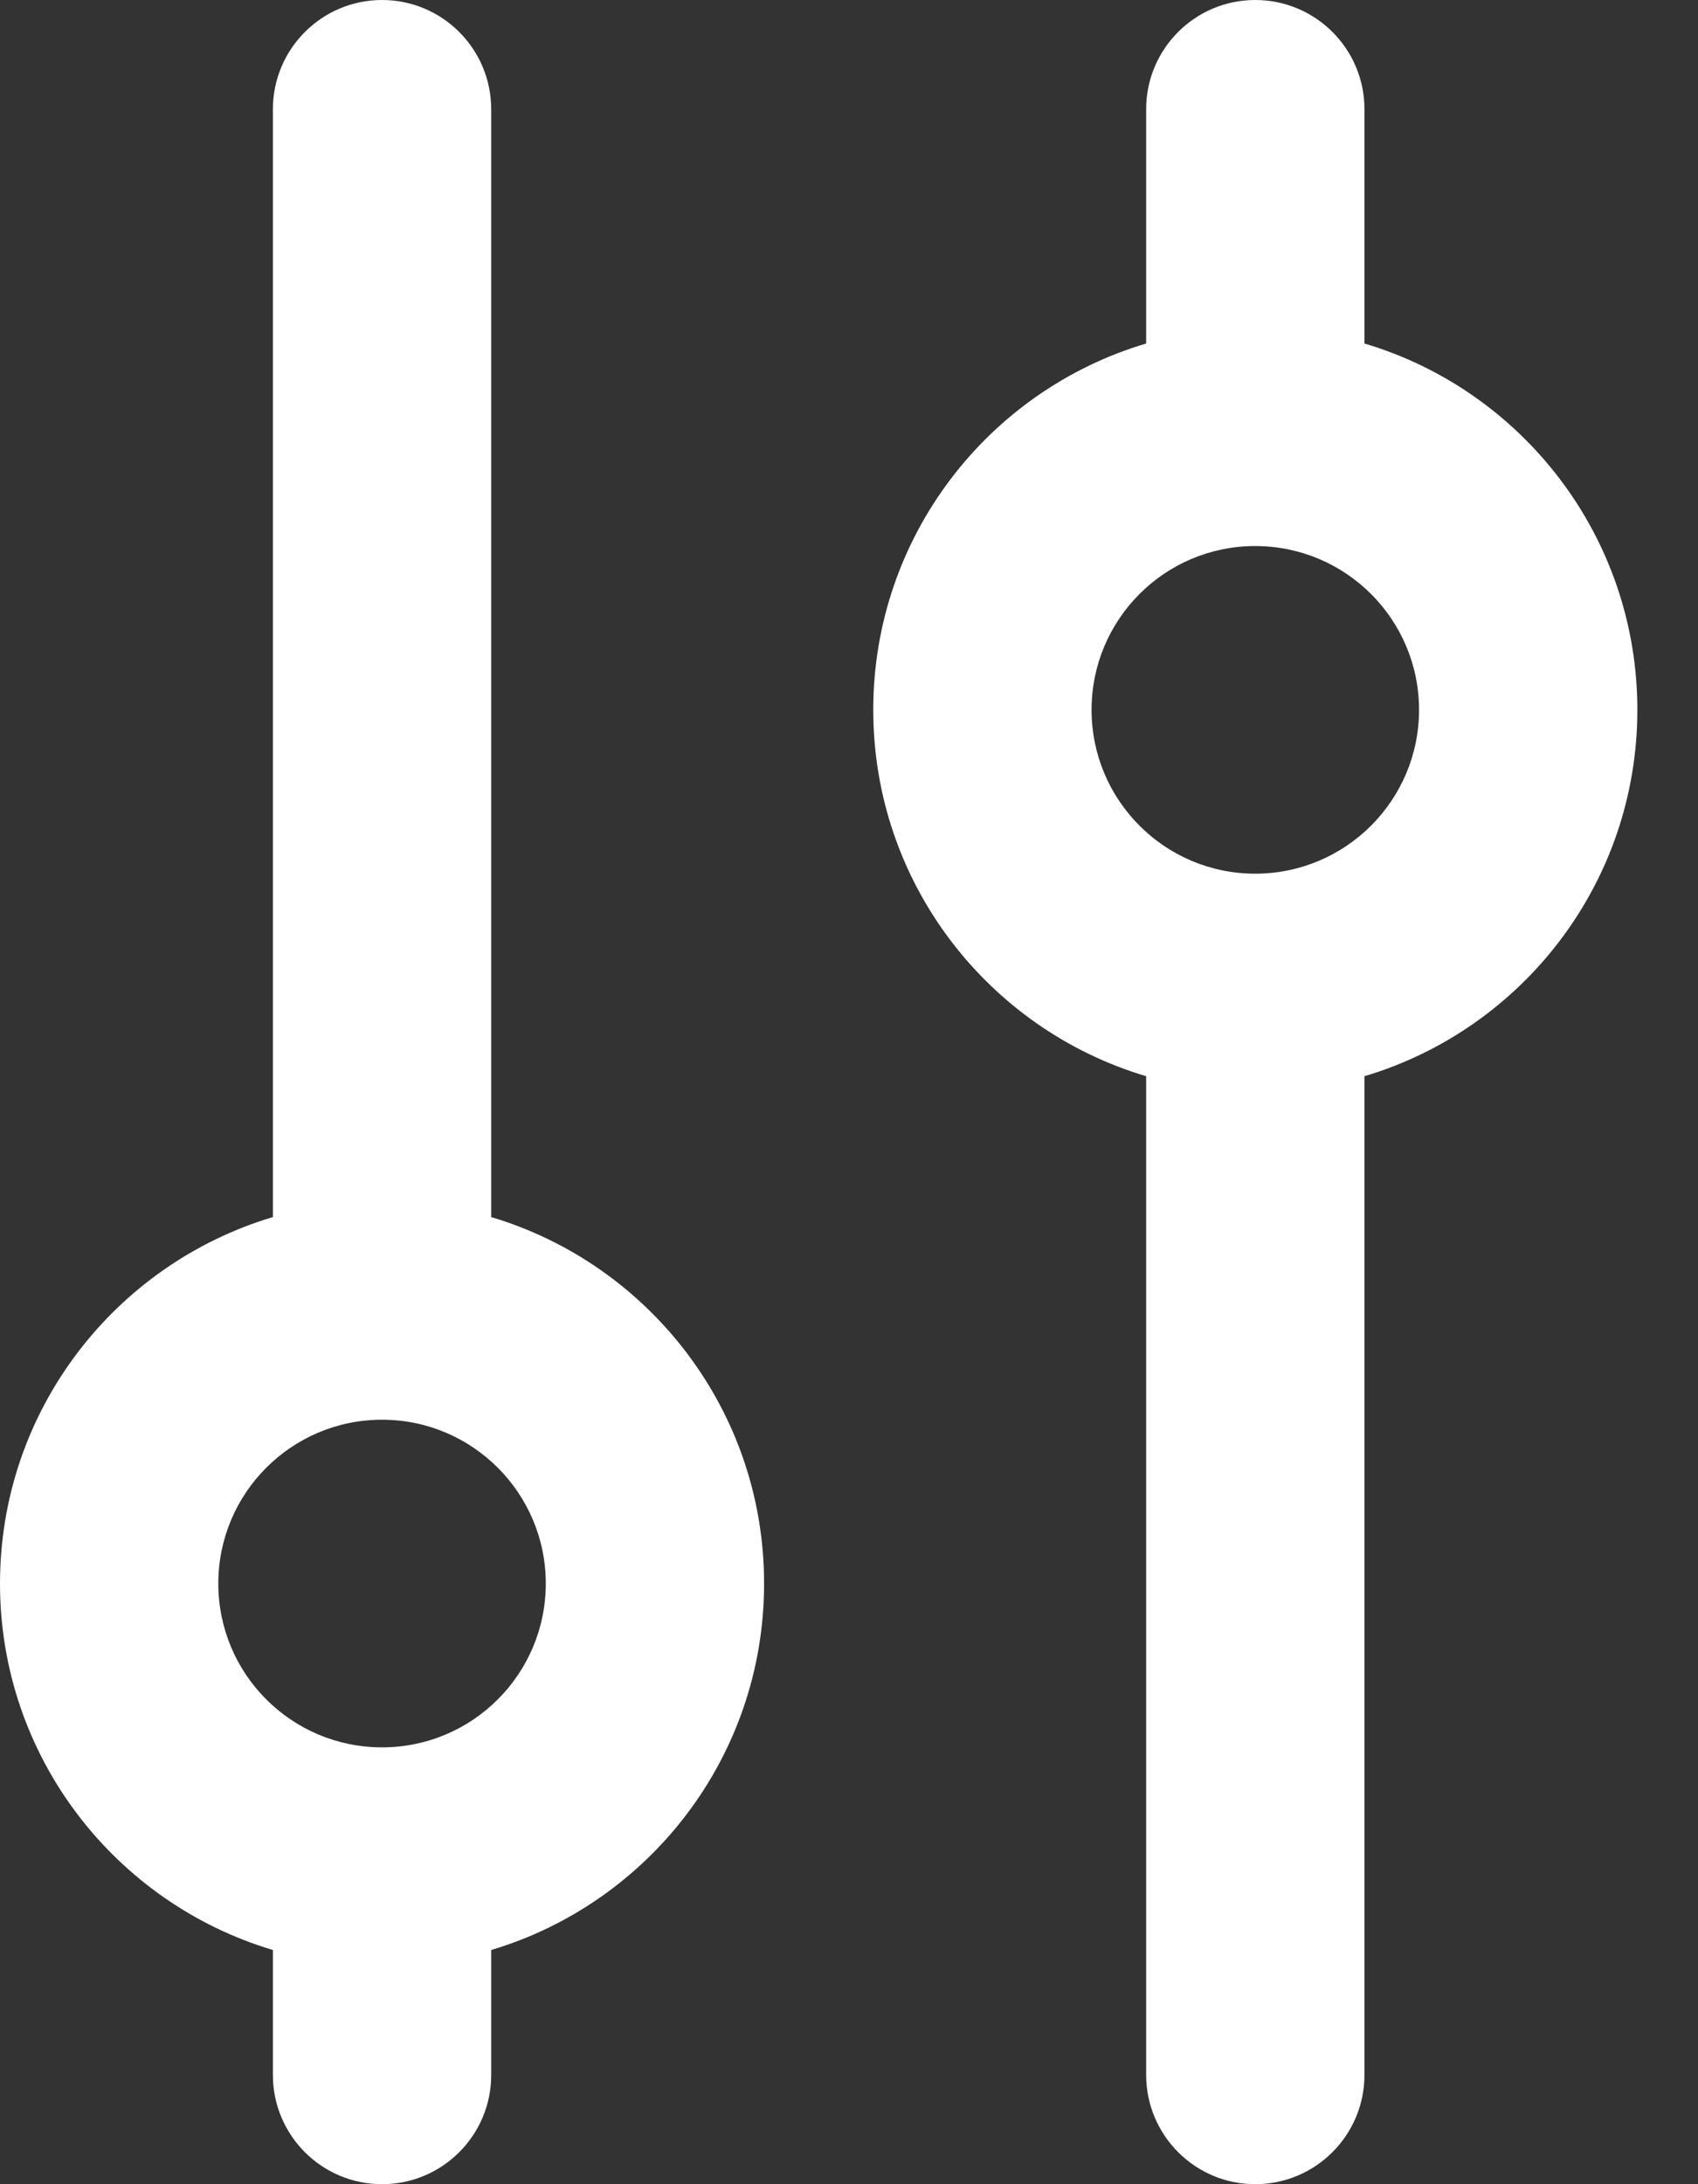 <svg width="14" height="18" viewBox="0 0 14 18" fill="none" xmlns="http://www.w3.org/2000/svg">
<rect x="0" y="0" width="14" height="18" fill="#333333" stroke="none"/>
<path fill-rule="evenodd" clip-rule="evenodd" d="M11.25 0.9C11.25 0.403 10.847 0 10.349 0C9.853 0 9.45 0.403 9.45 0.9V2.831C8.148 3.217 7.2 4.423 7.2 5.85C7.2 7.277 8.148 8.482 9.45 8.869V17.099C9.45 17.596 9.853 18 10.349 18C10.847 18 11.25 17.596 11.25 17.099V8.869C12.551 8.482 13.5 7.277 13.5 5.85C13.5 4.423 12.551 3.217 11.25 2.831V0.9ZM10.349 4.5C9.604 4.5 9 5.104 9 5.85C9 6.595 9.604 7.2 10.349 7.2C11.095 7.2 11.7 6.595 11.7 5.85C11.7 5.104 11.095 4.5 10.349 4.5Z" fill="white"/>
<path fill-rule="evenodd" clip-rule="evenodd" d="M2.25 17.1C2.25 17.597 2.653 18 3.15 18C3.647 18 4.05 17.597 4.05 17.1V16.07C5.351 15.682 6.3 14.477 6.3 13.05C6.3 11.623 5.351 10.418 4.05 10.03V0.901C4.05 0.403 3.647 0 3.15 0C2.653 0 2.25 0.403 2.25 0.901V10.03C0.949 10.418 0 11.623 0 13.05C0 14.477 0.949 15.682 2.25 16.07V17.1ZM4.5 13.05C4.5 13.796 3.895 14.4 3.15 14.4C2.404 14.4 1.8 13.796 1.8 13.05C1.8 12.305 2.404 11.7 3.15 11.7C3.895 11.7 4.5 12.305 4.5 13.05Z" fill="white"/>
</svg>
